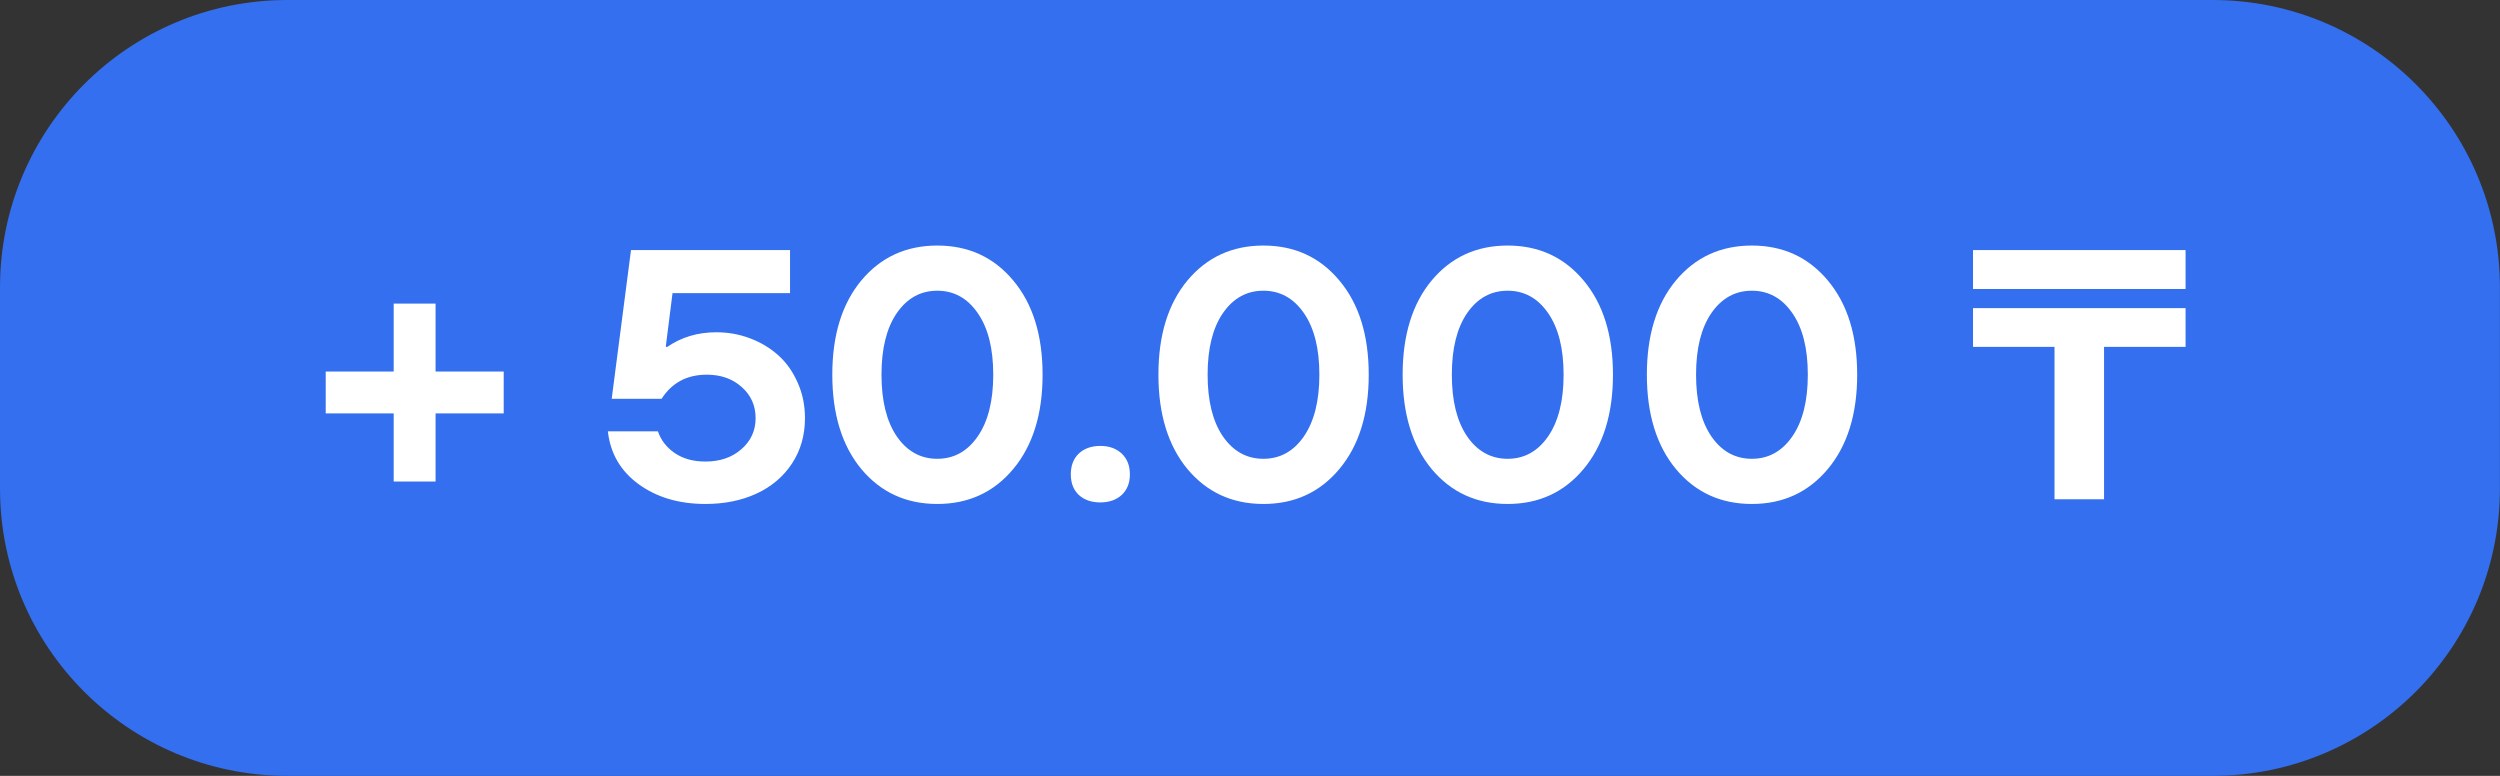 <?xml version="1.0" encoding="UTF-8"?> <svg xmlns="http://www.w3.org/2000/svg" width="87" height="27" viewBox="0 0 87 27" fill="none"><rect x="0" y="0" width="87" height="27" fill="#333333" stroke="none"/> <path d="M0 10C0 4.477 4.477 0 10 0H76.997C82.52 0 86.997 4.477 86.997 10V17C86.997 22.523 82.52 27 76.997 27H10C4.477 27 0 22.523 0 17V10Z" fill="#336FEE"></path> <path d="M11.335 14.387V12.93H13.7V10.565H15.158V12.93H17.529V14.387H15.158V16.758H13.7V14.387H11.335ZM24.547 17.538C23.636 17.538 22.864 17.311 22.231 16.855C21.598 16.395 21.239 15.78 21.154 15.01H22.896C23.001 15.321 23.199 15.575 23.489 15.772C23.779 15.966 24.132 16.062 24.547 16.062C25.055 16.062 25.473 15.919 25.799 15.633C26.13 15.347 26.295 14.986 26.295 14.55C26.295 14.115 26.134 13.754 25.811 13.468C25.493 13.182 25.088 13.039 24.596 13.039C23.906 13.039 23.382 13.319 23.023 13.879H21.287L21.959 8.702H27.493V10.202H23.404L23.168 12.071H23.223C23.715 11.732 24.283 11.563 24.928 11.563C25.34 11.563 25.731 11.633 26.102 11.774C26.477 11.915 26.805 12.113 27.088 12.367C27.37 12.621 27.594 12.938 27.759 13.317C27.928 13.692 28.013 14.103 28.013 14.55C28.013 15.147 27.862 15.675 27.559 16.135C27.257 16.591 26.844 16.939 26.319 17.181C25.799 17.419 25.209 17.538 24.547 17.538ZM35.26 16.323C34.583 17.133 33.702 17.538 32.617 17.538C31.532 17.538 30.651 17.133 29.974 16.323C29.301 15.508 28.964 14.413 28.964 13.039C28.964 11.664 29.301 10.571 29.974 9.76C30.651 8.95 31.532 8.545 32.617 8.545C33.702 8.545 34.583 8.95 35.26 9.76C35.941 10.571 36.282 11.664 36.282 13.039C36.282 14.413 35.941 15.508 35.26 16.323ZM31.208 15.186C31.567 15.706 32.036 15.966 32.617 15.966C33.198 15.966 33.667 15.706 34.026 15.186C34.385 14.665 34.565 13.95 34.565 13.039C34.565 12.127 34.385 11.414 34.026 10.897C33.667 10.377 33.198 10.117 32.617 10.117C32.036 10.117 31.567 10.377 31.208 10.897C30.853 11.414 30.676 12.127 30.676 13.039C30.676 13.95 30.853 14.665 31.208 15.186ZM38.292 17.484C37.981 17.484 37.731 17.397 37.542 17.224C37.356 17.046 37.264 16.808 37.264 16.51C37.264 16.204 37.356 15.962 37.542 15.784C37.731 15.607 37.981 15.518 38.292 15.518C38.598 15.518 38.846 15.607 39.036 15.784C39.225 15.962 39.32 16.204 39.32 16.51C39.32 16.808 39.225 17.046 39.036 17.224C38.846 17.397 38.598 17.484 38.292 17.484ZM46.609 16.323C45.932 17.133 45.051 17.538 43.966 17.538C42.882 17.538 42.001 17.133 41.323 16.323C40.65 15.508 40.313 14.413 40.313 13.039C40.313 11.664 40.65 10.571 41.323 9.76C42.001 8.95 42.882 8.545 43.966 8.545C45.051 8.545 45.932 8.95 46.609 9.76C47.291 10.571 47.632 11.664 47.632 13.039C47.632 14.413 47.291 15.508 46.609 16.323ZM42.557 15.186C42.916 15.706 43.386 15.966 43.966 15.966C44.547 15.966 45.017 15.706 45.376 15.186C45.734 14.665 45.914 13.95 45.914 13.039C45.914 12.127 45.734 11.414 45.376 10.897C45.017 10.377 44.547 10.117 43.966 10.117C43.386 10.117 42.916 10.377 42.557 10.897C42.202 11.414 42.025 12.127 42.025 13.039C42.025 13.95 42.202 14.665 42.557 15.186ZM55.108 16.323C54.431 17.133 53.55 17.538 52.465 17.538C51.381 17.538 50.5 17.133 49.822 16.323C49.149 15.508 48.812 14.413 48.812 13.039C48.812 11.664 49.149 10.571 49.822 9.76C50.5 8.95 51.381 8.545 52.465 8.545C53.55 8.545 54.431 8.95 55.108 9.76C55.79 10.571 56.131 11.664 56.131 13.039C56.131 14.413 55.79 15.508 55.108 16.323ZM51.056 15.186C51.415 15.706 51.885 15.966 52.465 15.966C53.046 15.966 53.516 15.706 53.875 15.186C54.233 14.665 54.413 13.95 54.413 13.039C54.413 12.127 54.233 11.414 53.875 10.897C53.516 10.377 53.046 10.117 52.465 10.117C51.885 10.117 51.415 10.377 51.056 10.897C50.701 11.414 50.524 12.127 50.524 13.039C50.524 13.95 50.701 14.665 51.056 15.186ZM63.608 16.323C62.93 17.133 62.049 17.538 60.965 17.538C59.88 17.538 58.999 17.133 58.322 16.323C57.648 15.508 57.311 14.413 57.311 13.039C57.311 11.664 57.648 10.571 58.322 9.76C58.999 8.95 59.88 8.545 60.965 8.545C62.049 8.545 62.93 8.95 63.608 9.76C64.289 10.571 64.63 11.664 64.63 13.039C64.63 14.413 64.289 15.508 63.608 16.323ZM59.555 15.186C59.914 15.706 60.384 15.966 60.965 15.966C61.545 15.966 62.015 15.706 62.374 15.186C62.733 14.665 62.912 13.95 62.912 13.039C62.912 12.127 62.733 11.414 62.374 10.897C62.015 10.377 61.545 10.117 60.965 10.117C60.384 10.117 59.914 10.377 59.555 10.897C59.2 11.414 59.023 12.127 59.023 13.039C59.023 13.95 59.2 14.665 59.555 15.186ZM68.661 8.702H76.058V10.057H68.661V8.702ZM71.497 17.375V12.071H68.661V10.722H76.058V12.071H73.221V17.375H71.497Z" fill="white"></path> </svg> 